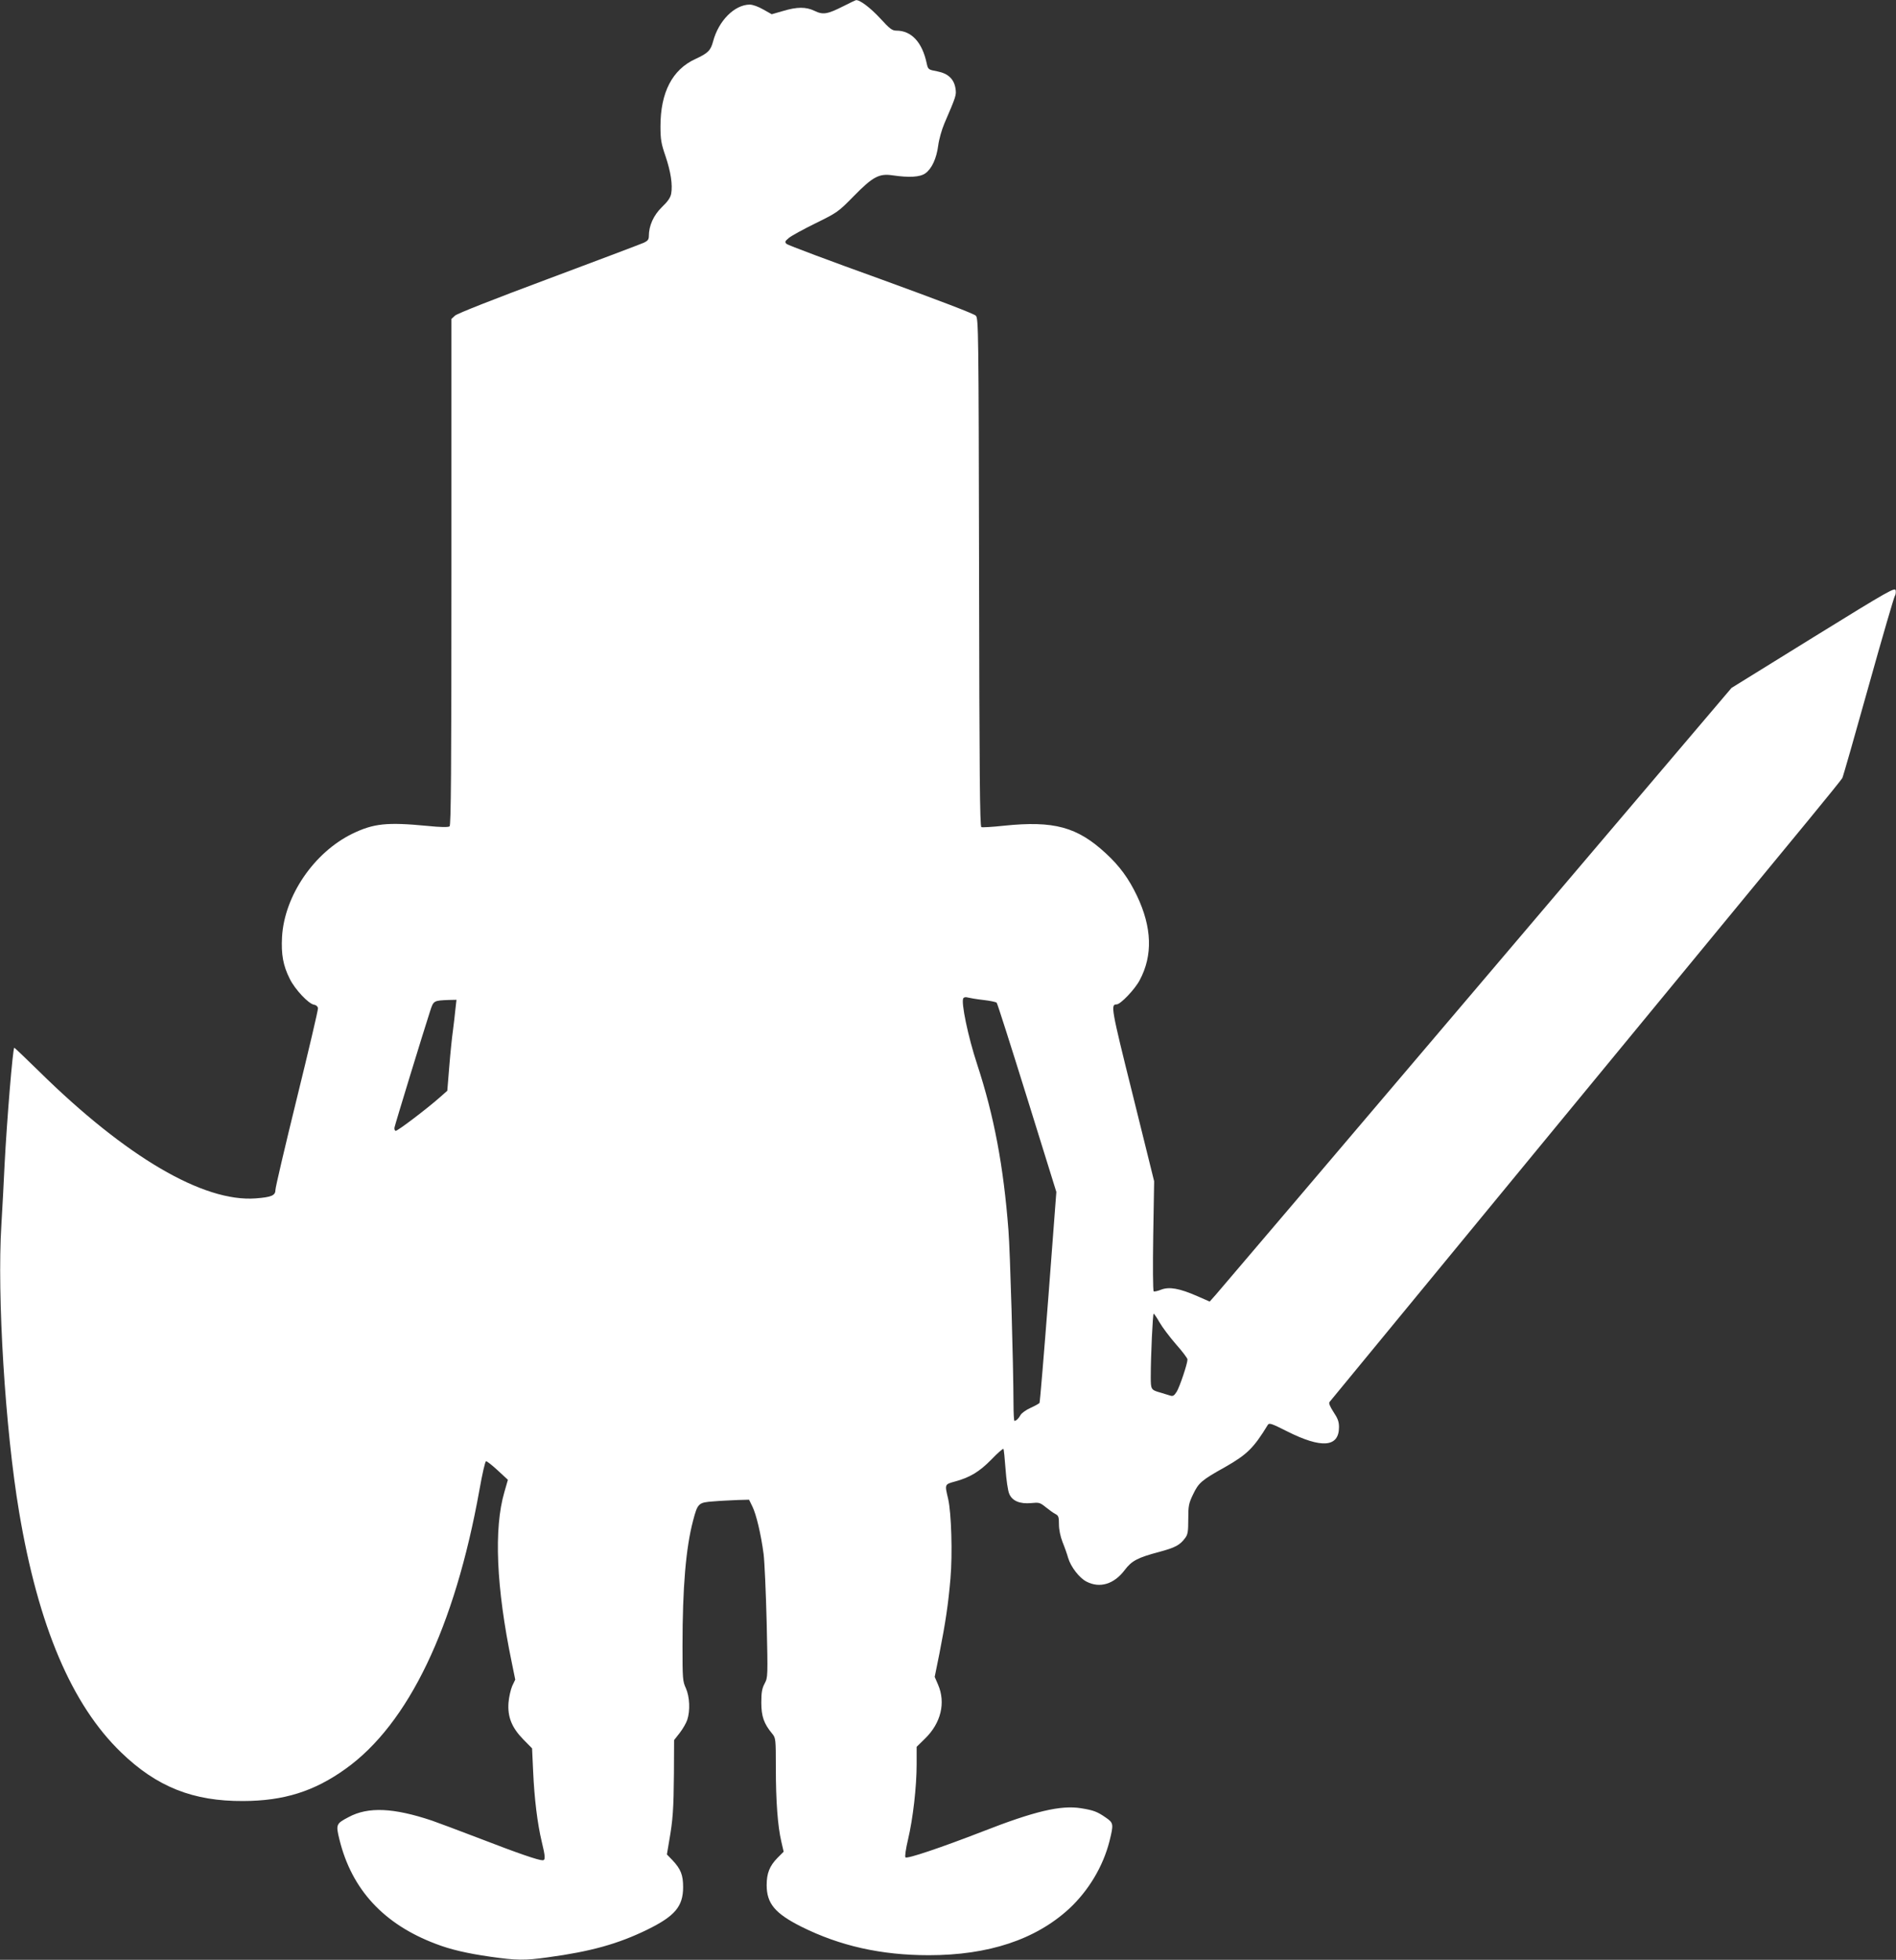 <?xml version="1.0" standalone="no"?>
<!DOCTYPE svg PUBLIC "-//W3C//DTD SVG 20010904//EN"
 "http://www.w3.org/TR/2001/REC-SVG-20010904/DTD/svg10.dtd">
<svg version="1.0" xmlns="http://www.w3.org/2000/svg"
 width="1239pt" height="1280pt" viewBox="0 0 1239 1280"
 preserveAspectRatio="xMidYMid meet">
<rect x="0" y="0" width="1239" height="1280" fill="#333333" stroke="none"/>
<g transform="translate(0,1280) scale(0.1,-0.1)"
fill="#ffffff" stroke="none">
<path d="M5510 12759 c-103 -52 -132 -57 -187 -30 -56 27 -114 27 -207 -1
l-73 -21 -55 31 c-33 19 -69 32 -89 32 -99 -1 -203 -105 -239 -240 -16 -60
-33 -77 -115 -115 -152 -69 -229 -219 -229 -440 0 -86 5 -114 33 -195 35 -104
47 -187 37 -245 -5 -26 -22 -51 -61 -88 -54 -53 -85 -121 -85 -189 0 -22 -7
-31 -32 -43 -18 -8 -298 -114 -622 -235 -360 -134 -598 -228 -612 -241 l-24
-22 0 -1653 c0 -1309 -3 -1654 -12 -1661 -9 -7 -59 -6 -148 3 -261 25 -348 16
-487 -51 -252 -123 -445 -407 -460 -675 -6 -114 7 -186 50 -272 34 -70 124
-165 159 -170 14 -2 24 -11 26 -23 1 -11 -61 -276 -138 -588 -77 -313 -140
-582 -140 -598 0 -37 -25 -48 -129 -56 -341 -26 -848 271 -1415 829 -88 86
-161 156 -163 155 -10 -11 -48 -473 -63 -762 -5 -115 -15 -293 -21 -395 -29
-463 25 -1337 116 -1876 125 -743 343 -1258 667 -1570 233 -225 470 -319 798
-317 265 1 463 63 668 210 411 293 714 925 875 1822 18 102 37 186 43 187 5 2
39 -25 76 -59 l67 -62 -23 -80 c-70 -239 -53 -624 48 -1112 l23 -113 -20 -42
c-10 -24 -21 -72 -24 -108 -7 -93 21 -163 96 -240 l58 -59 7 -152 c8 -178 28
-340 56 -457 24 -98 25 -122 6 -122 -28 0 -157 44 -408 141 -141 54 -283 107
-315 118 -251 84 -417 92 -545 23 -82 -43 -84 -48 -60 -146 80 -327 290 -554
630 -682 96 -37 204 -62 357 -84 169 -24 224 -25 374 -4 282 38 460 88 649
180 182 89 236 152 236 279 0 79 -15 118 -71 177 l-35 36 15 89 c24 136 29
207 31 441 l1 217 37 47 c20 26 42 64 49 85 20 60 16 151 -9 207 -21 45 -22
64 -22 275 0 384 22 641 69 819 30 114 35 119 133 126 46 4 117 7 158 9 l75 2
22 -45 c25 -51 56 -181 73 -310 6 -47 15 -247 20 -445 8 -356 8 -360 -13 -400
-17 -32 -22 -57 -22 -125 0 -90 17 -138 71 -203 23 -28 24 -33 24 -225 0 -214
12 -380 36 -481 l15 -65 -40 -40 c-52 -53 -71 -101 -71 -178 0 -120 54 -185
227 -272 251 -125 520 -186 833 -186 389 0 697 102 916 303 127 118 222 276
264 441 28 113 27 120 -24 155 -56 39 -81 48 -162 61 -132 21 -303 -19 -643
-152 -271 -105 -493 -180 -504 -169 -5 5 2 55 17 118 32 135 56 343 56 491 l0
113 55 54 c104 101 136 234 85 352 l-22 51 31 153 c40 203 58 325 72 489 14
161 6 428 -15 520 -23 97 -24 95 45 114 99 27 159 64 237 143 40 42 76 73 79
70 3 -3 9 -63 14 -132 5 -69 15 -141 24 -161 19 -47 70 -68 144 -61 50 5 57 4
95 -27 23 -18 51 -39 64 -45 19 -10 22 -20 22 -67 0 -35 9 -78 24 -117 14 -34
30 -80 36 -102 17 -58 73 -131 120 -155 87 -45 180 -17 250 76 45 60 85 81
225 118 104 28 135 44 169 90 18 23 21 42 21 124 0 88 3 103 32 163 36 75 54
91 210 178 142 81 186 124 278 275 9 14 24 9 125 -42 226 -114 340 -105 340
27 0 36 -8 57 -36 99 -23 36 -32 57 -26 65 9 12 2748 3338 3129 3800 117 142
217 266 222 275 5 9 82 278 171 597 89 319 167 585 172 592 5 6 8 23 6 36 -3
23 -36 5 -538 -305 l-535 -331 -1665 -1959 c-916 -1078 -1683 -1979 -1705
-2004 l-40 -45 -82 36 c-117 51 -182 62 -235 42 -22 -9 -45 -14 -49 -11 -5 3
-6 166 -3 362 l6 357 -140 565 c-142 569 -145 590 -105 590 25 0 120 99 151
159 86 161 80 344 -18 550 -54 113 -113 194 -203 277 -187 173 -339 215 -667
181 -74 -8 -141 -12 -147 -9 -10 3 -13 353 -15 1662 -3 1587 -4 1659 -21 1678
-12 13 -241 100 -620 238 -331 119 -609 223 -617 231 -13 13 -11 17 15 39 17
14 95 57 175 96 142 70 147 73 250 178 123 125 164 148 252 135 109 -16 180
-12 215 13 42 30 73 97 84 182 5 39 23 103 40 143 79 183 79 186 73 229 -10
62 -48 98 -119 112 -59 11 -60 12 -69 51 -29 139 -100 215 -198 215 -28 0 -43
11 -106 80 -65 70 -135 123 -159 119 -4 -1 -42 -19 -83 -40z m915 -6490 c44
-5 83 -13 88 -18 5 -5 94 -285 199 -622 l191 -614 -52 -685 c-29 -376 -55
-688 -58 -693 -3 -4 -29 -19 -58 -32 -29 -13 -59 -34 -66 -47 -12 -22 -28 -38
-40 -38 -3 0 -6 51 -6 113 -1 264 -22 994 -33 1132 -32 418 -94 747 -205 1085
-59 179 -106 405 -90 430 4 7 17 9 29 5 11 -3 57 -11 101 -16z m-3449 -61 c-3
-35 -11 -97 -16 -138 -6 -41 -17 -147 -24 -235 l-13 -159 -44 -39 c-83 -74
-284 -227 -294 -223 -5 1 -9 12 -7 22 3 18 189 626 233 761 22 68 23 68 123
72 l49 1 -7 -62z m4602 -2046 c18 -31 66 -95 107 -142 41 -46 75 -91 75 -99 0
-28 -50 -176 -70 -210 -17 -27 -25 -32 -43 -26 -12 4 -40 12 -62 19 -64 18
-65 20 -65 105 0 134 13 411 19 411 3 0 21 -26 39 -58z"/>
</g>
</svg>
